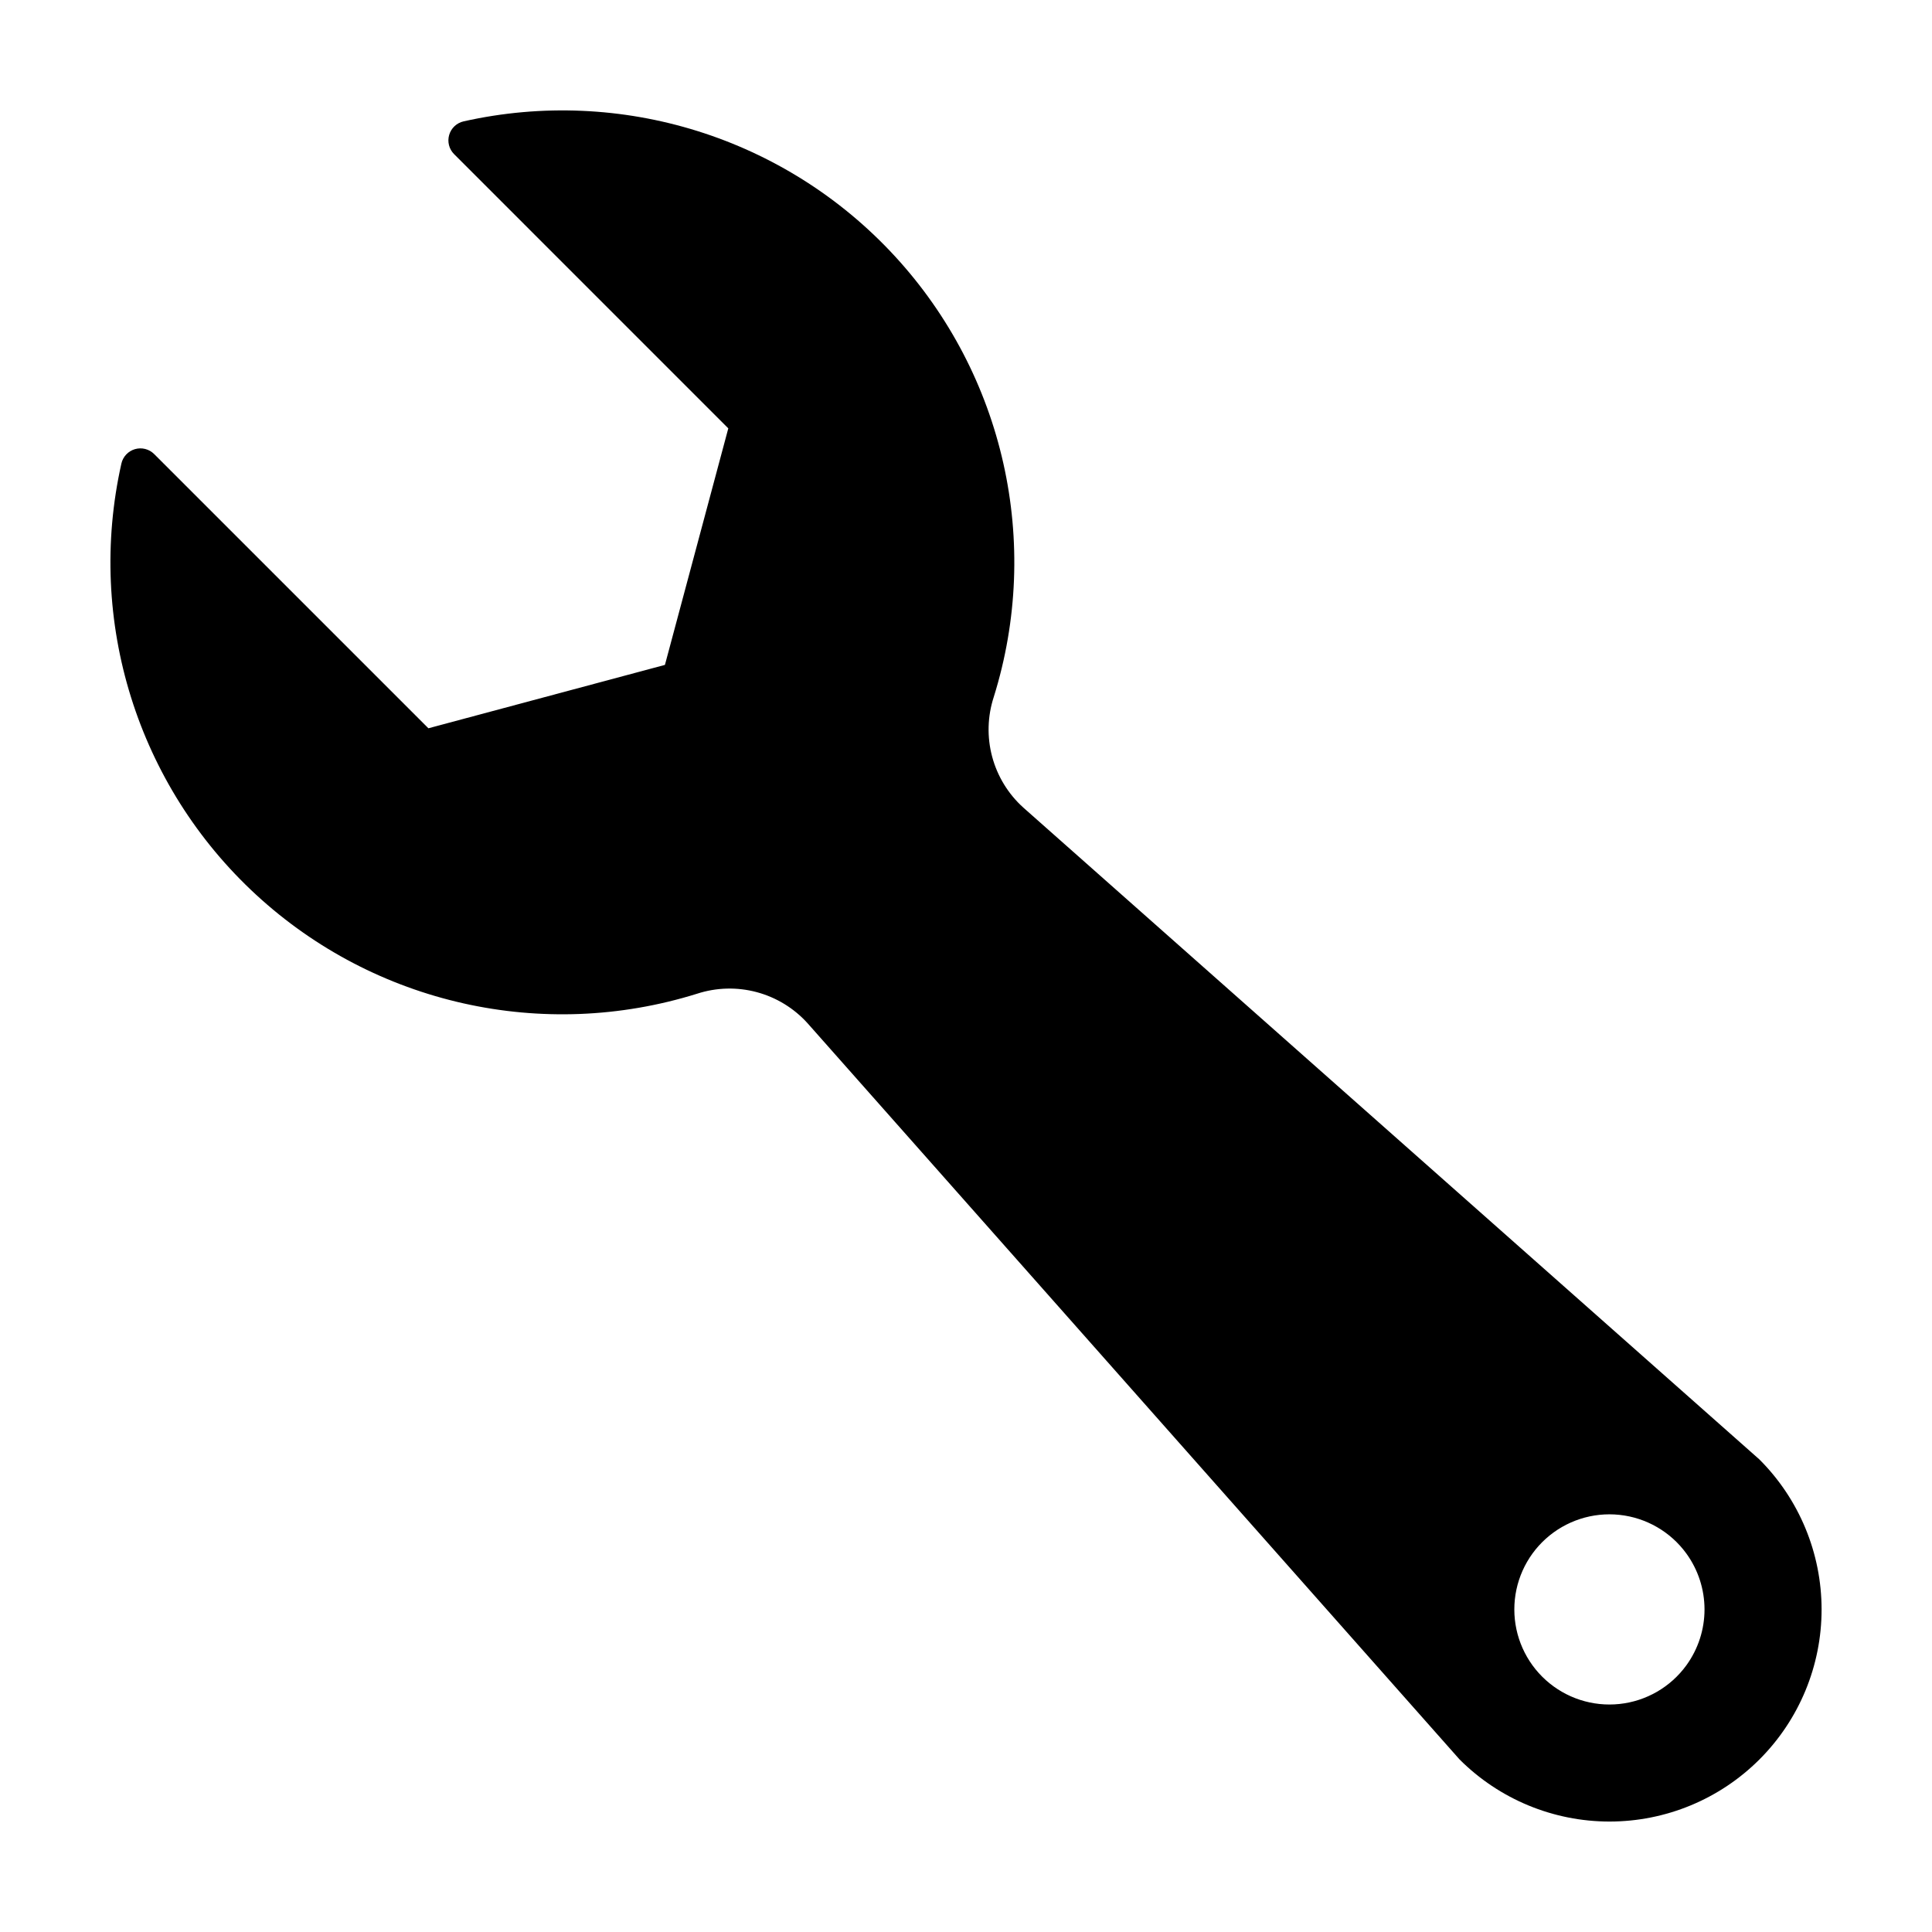 <?xml version="1.0" encoding="UTF-8"?>
<!-- The Best Svg Icon site in the world: iconSvg.co, Visit us! https://iconsvg.co -->
<svg fill="#000000" width="800px" height="800px" version="1.1" viewBox="144 144 512 512" xmlns="http://www.w3.org/2000/svg">
 <path d="m415.19 358.02c-3.996-3.602-6.863-8.285-8.258-13.484-1.391-5.199-1.246-10.691 0.418-15.809 12.762-40.832 2.773-85.367-26.207-116.84-28.977-31.465-72.543-45.086-114.29-35.723-1.832 0.414-3.297 1.793-3.82 3.598-0.523 1.805-0.027 3.75 1.301 5.082l72.672 72.676-16.793 62.684-62.684 16.797-72.68-72.676c-1.332-1.324-3.277-1.82-5.082-1.297-1.805 0.523-3.184 1.988-3.598 3.82-9.363 41.742 4.254 85.305 35.723 114.29s76.004 38.969 116.84 26.207c5.117-1.664 10.609-1.809 15.809-0.418 5.199 1.395 9.883 4.262 13.484 8.258l172.75 195.06c10.539 10.551 24.836 16.48 39.746 16.484s29.211-5.918 39.754-16.461c10.547-10.547 16.469-24.848 16.465-39.758s-5.934-29.207-16.484-39.746zm175.74 227.27c-4.191 5.789-10.645 9.527-17.75 10.281-7.109 0.758-14.203-1.543-19.516-6.32-5.316-4.777-8.352-11.59-8.352-18.738 0-7.144 3.035-13.957 8.348-18.738 5.316-4.777 12.406-7.078 19.516-6.324 7.106 0.758 13.559 4.492 17.75 10.281 3.113 4.301 4.785 9.473 4.789 14.781 0 5.305-1.676 10.477-4.785 14.777z"/>
</svg>